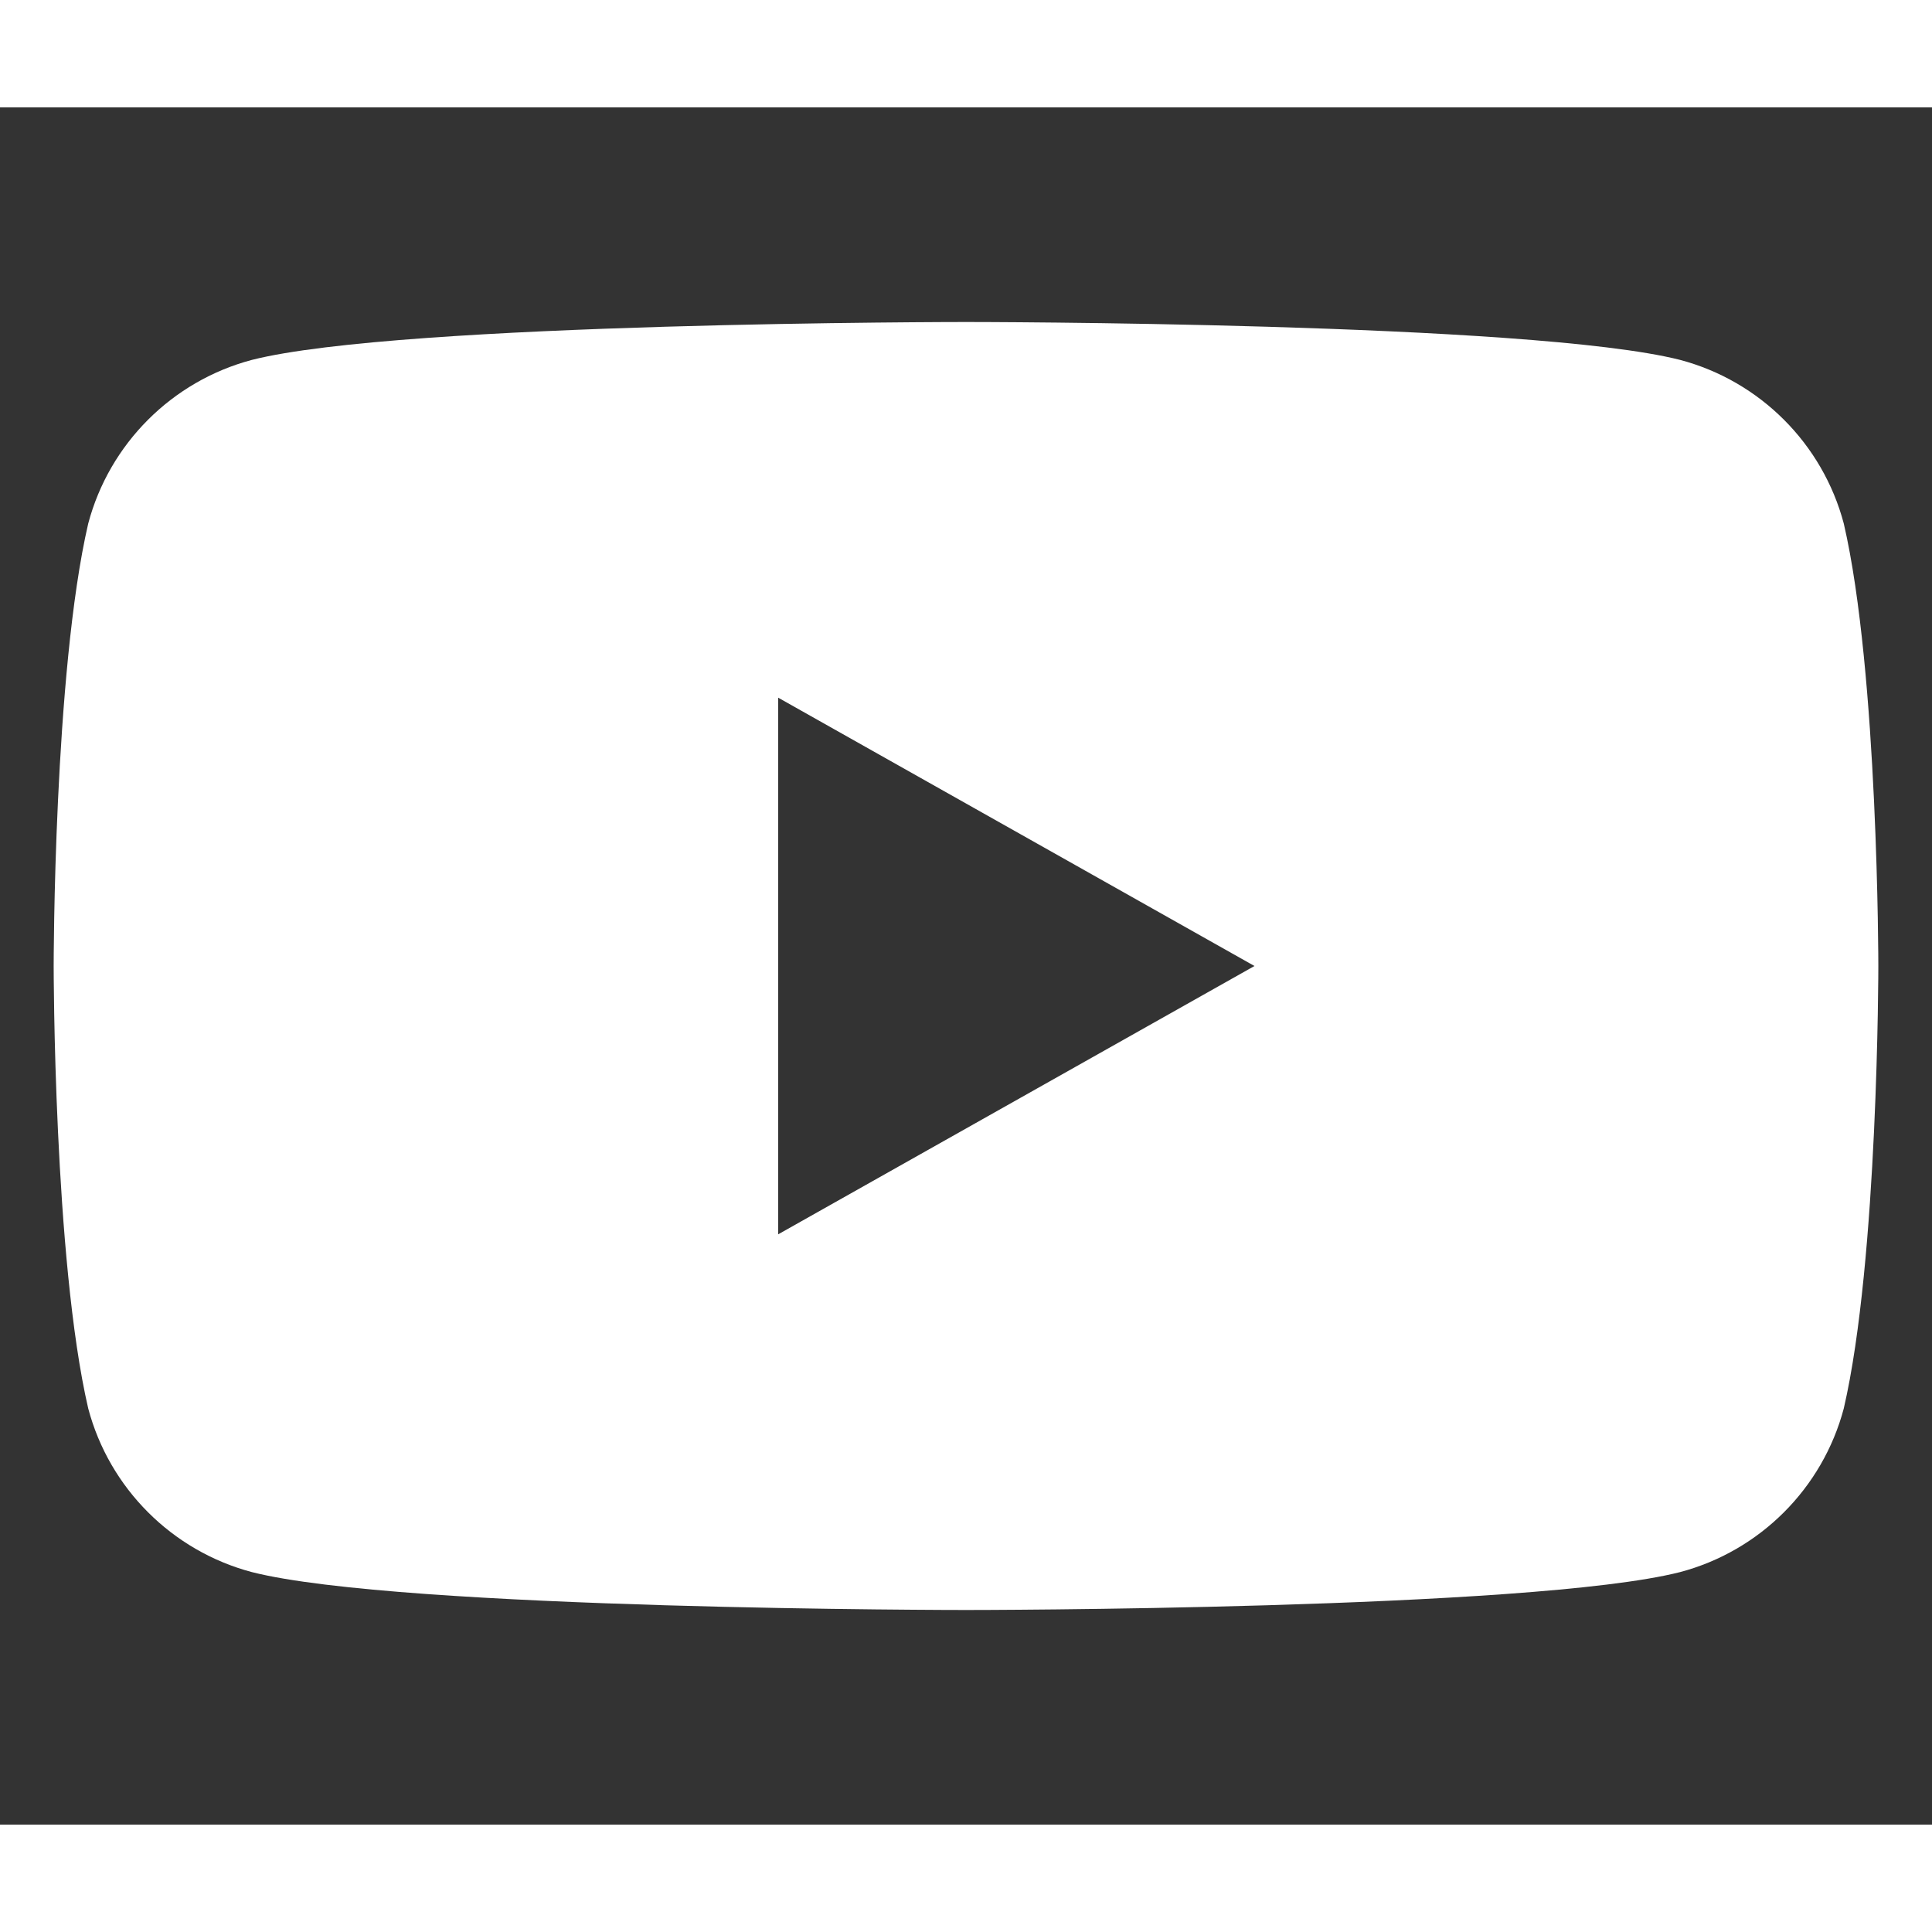 <svg xmlns="http://www.w3.org/2000/svg" viewBox="0 0 576 512" width="24" height="24" fill="white">
  <rect x="0" y="0" width="576" height="512" fill="#333333" stroke="none"/>
  <path d="M549.7 124.1c-6.3-23.8-25-42.5-48.8-48.8C456.5 64 288 64 288 64S119.5 64 75.1 75.3c-23.8 6.3-42.5 25-48.8 48.8C16 168.5 16 256 16 256s0 87.5 10.3 131.9c6.3 23.8 25 42.5 48.8 48.8C119.5 448 288 448 288 448s168.5 0 212.9-11.3c23.8-6.3 42.5-25 48.8-48.8C560 343.5 560 256 560 256s0-87.5-10.3-131.9zM232 336V176l142 80-142 80z"></path>
</svg>
